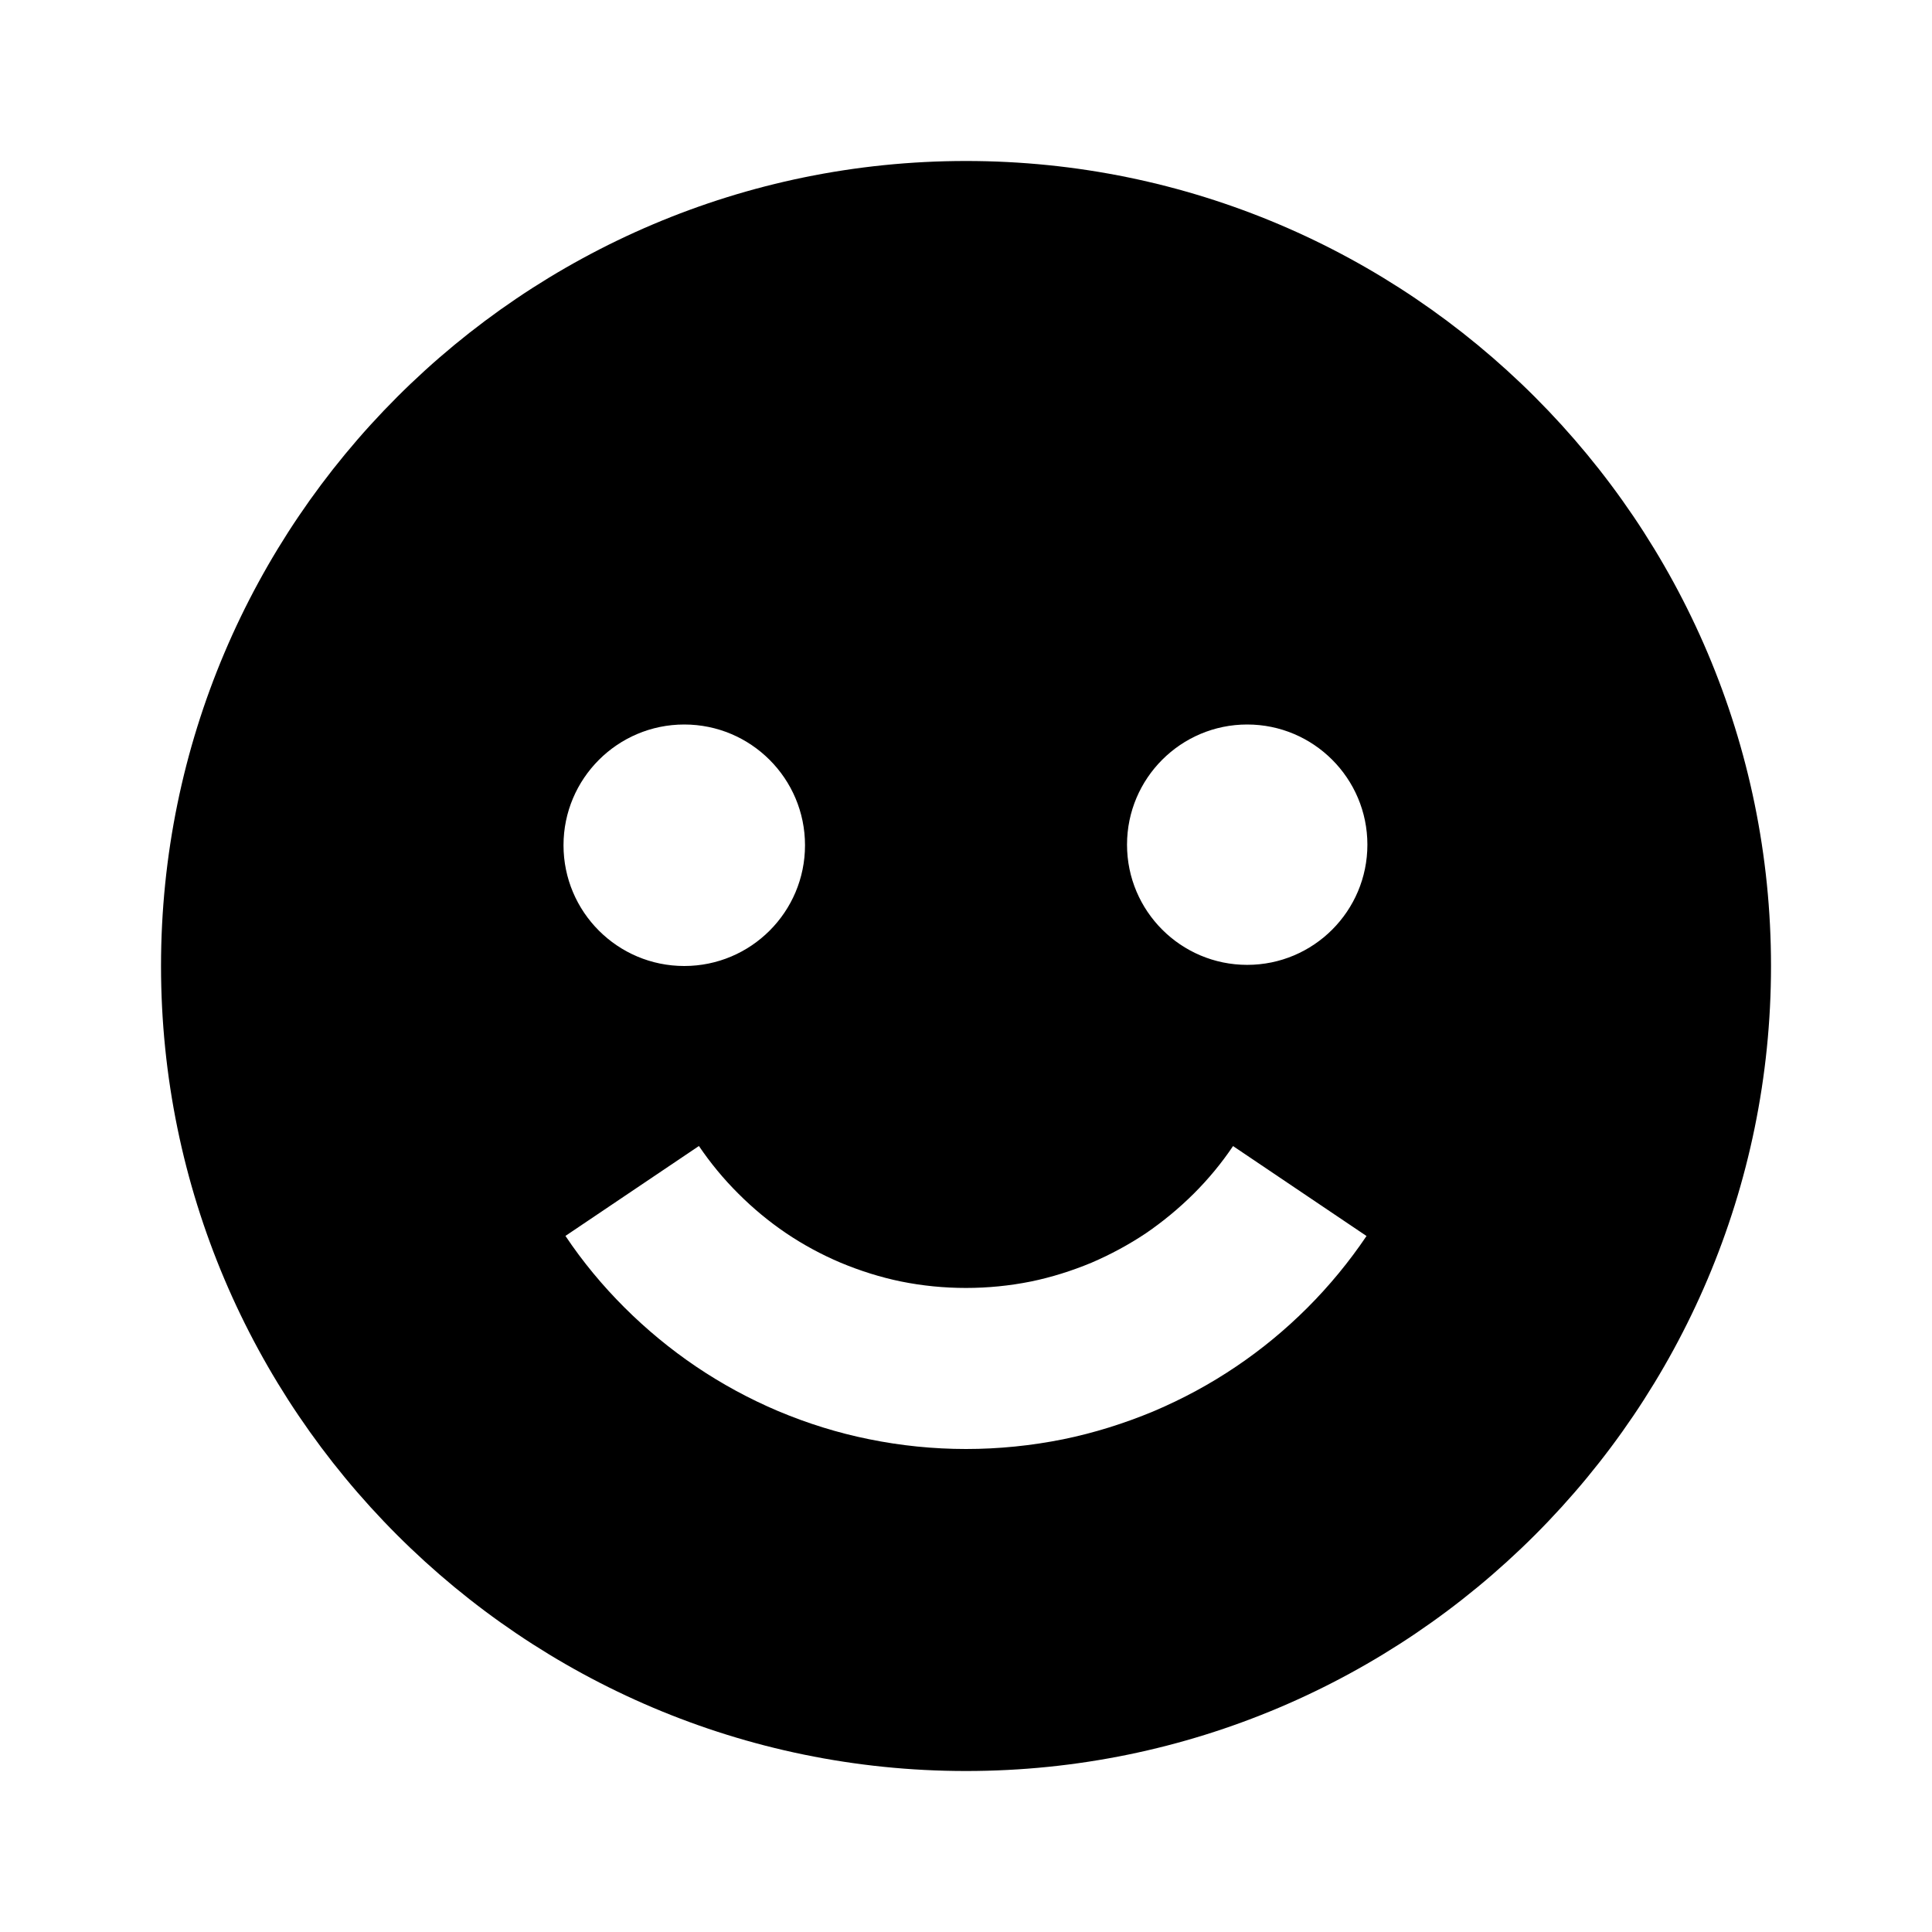 <svg width="58" height="58" viewBox="0 0 58 58" fill="none" xmlns="http://www.w3.org/2000/svg">
<path d="M29.001 53.167C42.326 53.167 53.167 42.326 53.167 29C53.167 15.675 42.326 4.833 29.001 4.833C15.675 4.833 4.834 15.675 4.834 29C4.834 42.326 15.675 53.167 29.001 53.167ZM37.442 21.75C39.433 21.75 41.05 23.367 41.05 25.358C41.05 27.35 39.433 28.966 37.442 28.966C35.451 28.966 33.834 27.35 33.834 25.358C33.834 23.367 35.451 21.75 37.442 21.75ZM27.048 38.471C28.326 38.73 29.67 38.73 30.953 38.471C31.565 38.345 32.174 38.154 32.766 37.908C33.331 37.666 33.887 37.367 34.407 37.019C34.909 36.675 35.39 36.279 35.835 35.837C36.277 35.397 36.674 34.916 37.017 34.406L41.024 37.106C40.504 37.877 39.907 38.602 39.25 39.259C38.595 39.914 37.872 40.511 37.111 41.023C36.333 41.55 35.504 41.997 34.644 42.362C33.754 42.734 32.841 43.019 31.918 43.208C30.961 43.401 29.977 43.5 29.001 43.5C28.024 43.5 27.041 43.401 26.084 43.205C25.158 43.019 24.245 42.734 23.36 42.362C22.497 41.997 21.669 41.547 20.893 41.023C20.129 40.506 19.407 39.911 18.747 39.252C18.092 38.599 17.492 37.877 16.975 37.103L20.982 34.404C21.328 34.914 21.724 35.395 22.162 35.83C22.609 36.279 23.09 36.675 23.597 37.019C24.112 37.367 24.665 37.666 25.238 37.908C25.828 38.154 26.434 38.345 27.048 38.471ZM20.542 21.75C22.543 21.75 24.167 23.374 24.167 25.375C24.167 27.376 22.543 29 20.542 29C18.541 29 16.917 27.376 16.917 25.375C16.917 23.374 18.541 21.75 20.542 21.75Z" fill="black"/>
</svg>
